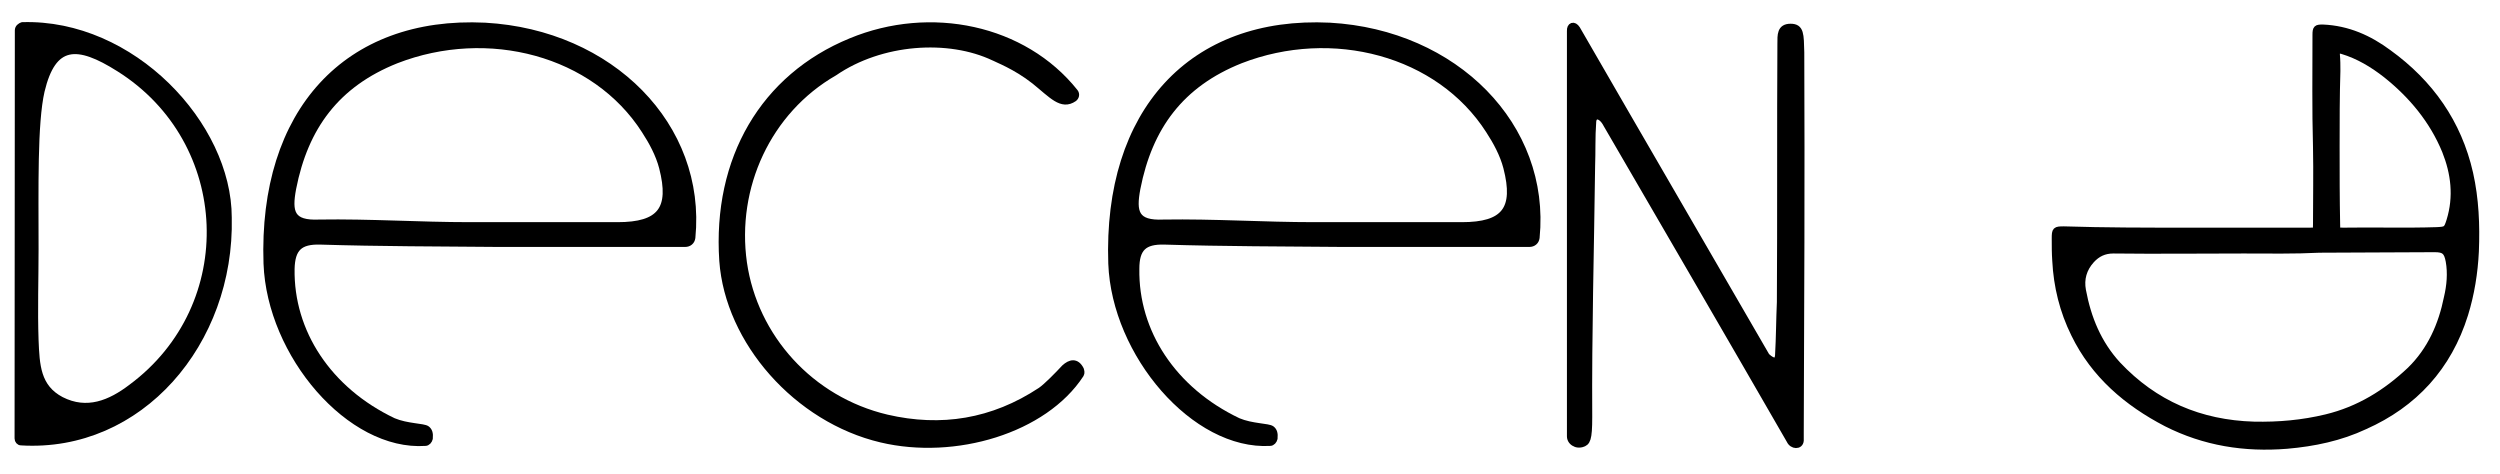 <?xml version="1.0"?>
<svg xmlns="http://www.w3.org/2000/svg" xmlns:xlink="http://www.w3.org/1999/xlink" id="Capa_1" x="0px" y="0px" viewBox="0 0 955 181" style="enable-background:new 0 0 955 181;" xml:space="preserve">
  <style type="text/css">	.st0{stroke:#000000;stroke-width:2.268;stroke-linecap:round;stroke-linejoin:round;stroke-miterlimit:10;}</style>
  <path class="st0" d="M587,90.8c-0.2,1.5-1.3,2.4-2.8,2.4h-71.3c-22.6-0.2-45.4-0.2-68.1-0.9c-7.8-0.2-10.7,2.6-10.7,10.4 c-0.4,24.1,14.1,46.3,38.9,58.1c5.2,2.2,11.5,2,12.8,3c0.9,0.7,1.3,1.7,1.1,3.7c-0.2,0.9-0.9,1.7-1.7,1.7 c-28.9,1.7-59.4-33.9-60.7-68.5c-2-58.1,30.7-93.5,83.5-90.9C555.9,12.5,591.2,48.1,587,90.8z M502,86h0.7h55.7 c16.3,0,21.1-6.1,17-22c-1.3-5-3.9-9.8-6.7-14.1c-19.1-29.8-59.8-40.4-94.8-26.8c-22.8,9.1-34.8,25.4-39.4,48.9 c-1.7,9.1-0.7,13.5,10,13C463.9,84.7,482.6,86,502,86z"/>
  <path class="st0" d="M264.5,90.8c-0.2,1.5-1.3,2.4-2.8,2.4h-71.3C167.8,93,145,93,122.3,92.3c-7.8-0.2-10.7,2.6-10.9,10.4 c-0.4,24.1,14.1,46.3,38.9,58.1c5.2,2.2,11.5,2,12.8,3c0.9,0.7,1.3,1.7,1.1,3.7c-0.2,0.9-0.9,1.7-1.7,1.7 c-28.9,2-59.4-33.7-60.7-68.5c-2-58.1,30.7-93.5,83.5-90.9C233.4,12.5,268.7,48.1,264.5,90.8z M179.5,86h0.7h55.7 c16.3,0,21.1-6.1,17-22c-1.3-5-3.9-9.8-6.7-14.1c-19.1-29.8-59.8-40.4-94.8-26.8C128.6,32.2,116.6,48.5,112,72 c-1.7,9.1-0.7,13.5,10,13C141.4,84.7,160.1,86,179.5,86z"/>
  <path class="st0" d="M602.5,11c24.1,41.8,48.3,83.3,72.4,125c2.8,2.6,4.1,2,4.3-0.2c0.4-7,0.4-13.7,0.7-20.4 c0.2-31.3,0-67.4,0.2-98.7c0-3.3-0.2-6.5,3.9-6.5c4.1,0,3.9,3,4.1,9.8c0.2,47.8,0,97.4-0.2,145v3.3c-0.2,2.4-3.3,2.2-4.3,0 c-23.9-41.5-47.4-81.8-70-120.7c-2-3.9-5-4.1-5-0.7c-0.4,5-0.2,11.5-0.4,16.5c-0.4,32.4-1.3,63.5-1.1,95.9c0,8.7-0.7,9.8-2.8,10.4 c-0.7,0.2-1.5,0.2-2.2,0c-0.2,0-0.2-0.2-0.4-0.2c-1.1-0.4-2-1.5-2-2.8V11.8C599.6,9.7,601.2,9,602.5,11z"/>
  <path class="st0" d="M6.8,11.6c0-1.1,0.9-1.7,1.7-2c42-1.3,78.9,38.1,78.9,73.5C88.5,130.9,53.5,171.8,8,169c-0.7,0-1.3-0.7-1.3-1.5 L6.8,11.6L6.8,11.6z M13.6,95.1C14.2,95.1,13.1,95.1,13.6,95.1c0,11.5-0.4,23.3,0,34.8c0.4,9.6,0.7,18,9.8,22.8 c9.8,5,18.7,1.3,26.7-4.8c42-31.1,39.4-93.9-4.6-121.6c-16.1-10.2-25.2-10-29.6,8.5C13.1,47.1,13.6,71.6,13.6,95.1z"/>
  <path class="st0" d="M410.7,35.1c0.7,0.9,0.4,2-0.4,2.6c-4.8,3.3-8.5-1.3-15.2-6.7c-7.2-5.7-14.8-8.5-15.4-8.9 c-17.4-8.3-43.1-6.5-60.9,5.7c-25.4,14.6-38.7,43.7-34.6,72.6c4.1,28.3,25.4,52.2,54.6,59.1c20.7,4.8,40.4,1.7,58.7-10.4 c2.2-1.5,6.5-5.9,9.1-8.7c2.2-2,4.6-2.6,6.3,0.7c0.2,0.7,0.4,1.3,0,2c-13.9,21.3-48.1,31.5-76.3,24.8c-32.2-7.6-58.5-37.4-60.7-68.3 c-2.6-38.9,15.7-70.2,49.1-83.9C355.4,3.1,391.1,10.5,410.7,35.1z"/>
  <path class="st0" d="M835.1,88.1h47.2c2.4,0,2.4,0,2.4-2.4c0-9.8,0.2-19.8,0-29.6c-0.4-14.3-0.2-28.5-0.2-42.8 c0-2.6,0.4-2.8,2.8-2.8c9.6,0.4,17.8,4.1,25.2,9.6c15.9,11.5,26.7,26.7,31.1,46.1c2.2,9.8,2.6,19.8,2.2,29.8 c-0.4,8.3-1.7,16.3-4.1,24.1c-6.3,20.2-19.4,34.4-38.3,42.8c-9.4,4.4-19.4,6.5-29.8,7.4c-16.1,1.3-31.5-1.1-46.1-8.5 c-15-7.8-27.6-18.5-35.2-34.1c-4.4-8.9-6.7-18.3-7.2-28.1c-0.2-2.8-0.2-5.7-0.2-8.5c0-3.3,0.2-3.5,3.5-3.5 C804,88.1,819.5,88.1,835.1,88.1z M857.1,95.7C857.1,95.9,857.1,95.9,857.1,95.7c-16.5,0-33.3,0.2-49.8,0c-3.5,0-6.1,1.3-8.3,3.7 c-3,3.3-4.1,7.2-3.3,11.5c2,10.7,5.9,20.2,13.3,28.3c14.1,15,31.5,22.4,52,23c9.4,0.2,18.5-0.6,27.6-2.8c12.4-3,22.8-9.4,32-18.1 c7.8-7.6,12-17.2,14.1-27.6c1.1-4.6,1.5-9.4,0.7-13.9c-0.7-3.7-1.7-4.6-5.4-4.6c-14.6,0-29.4,0.2-43.9,0.2 C876.2,95.9,866.7,95.7,857.1,95.7z M892.6,55.9L892.6,55.9c0,10,0,19.8,0.2,29.8c0,2.4,0,2.4,2.4,2.4c12-0.2,23.7,0.2,35.7-0.2 c3.5-0.2,3.7-0.2,4.8-3.7c2.8-9.1,1.7-18-1.7-26.5c-4.8-11.7-12.8-21.3-22.6-29.1c-5-3.9-10.4-7.2-16.7-9.1c-1.3-0.4-2-0.2-2,1.3 c0.2,2.2,0.2,4.1,0.2,6.3C892.6,36.6,892.6,46.4,892.6,55.9z"/>
</svg>

